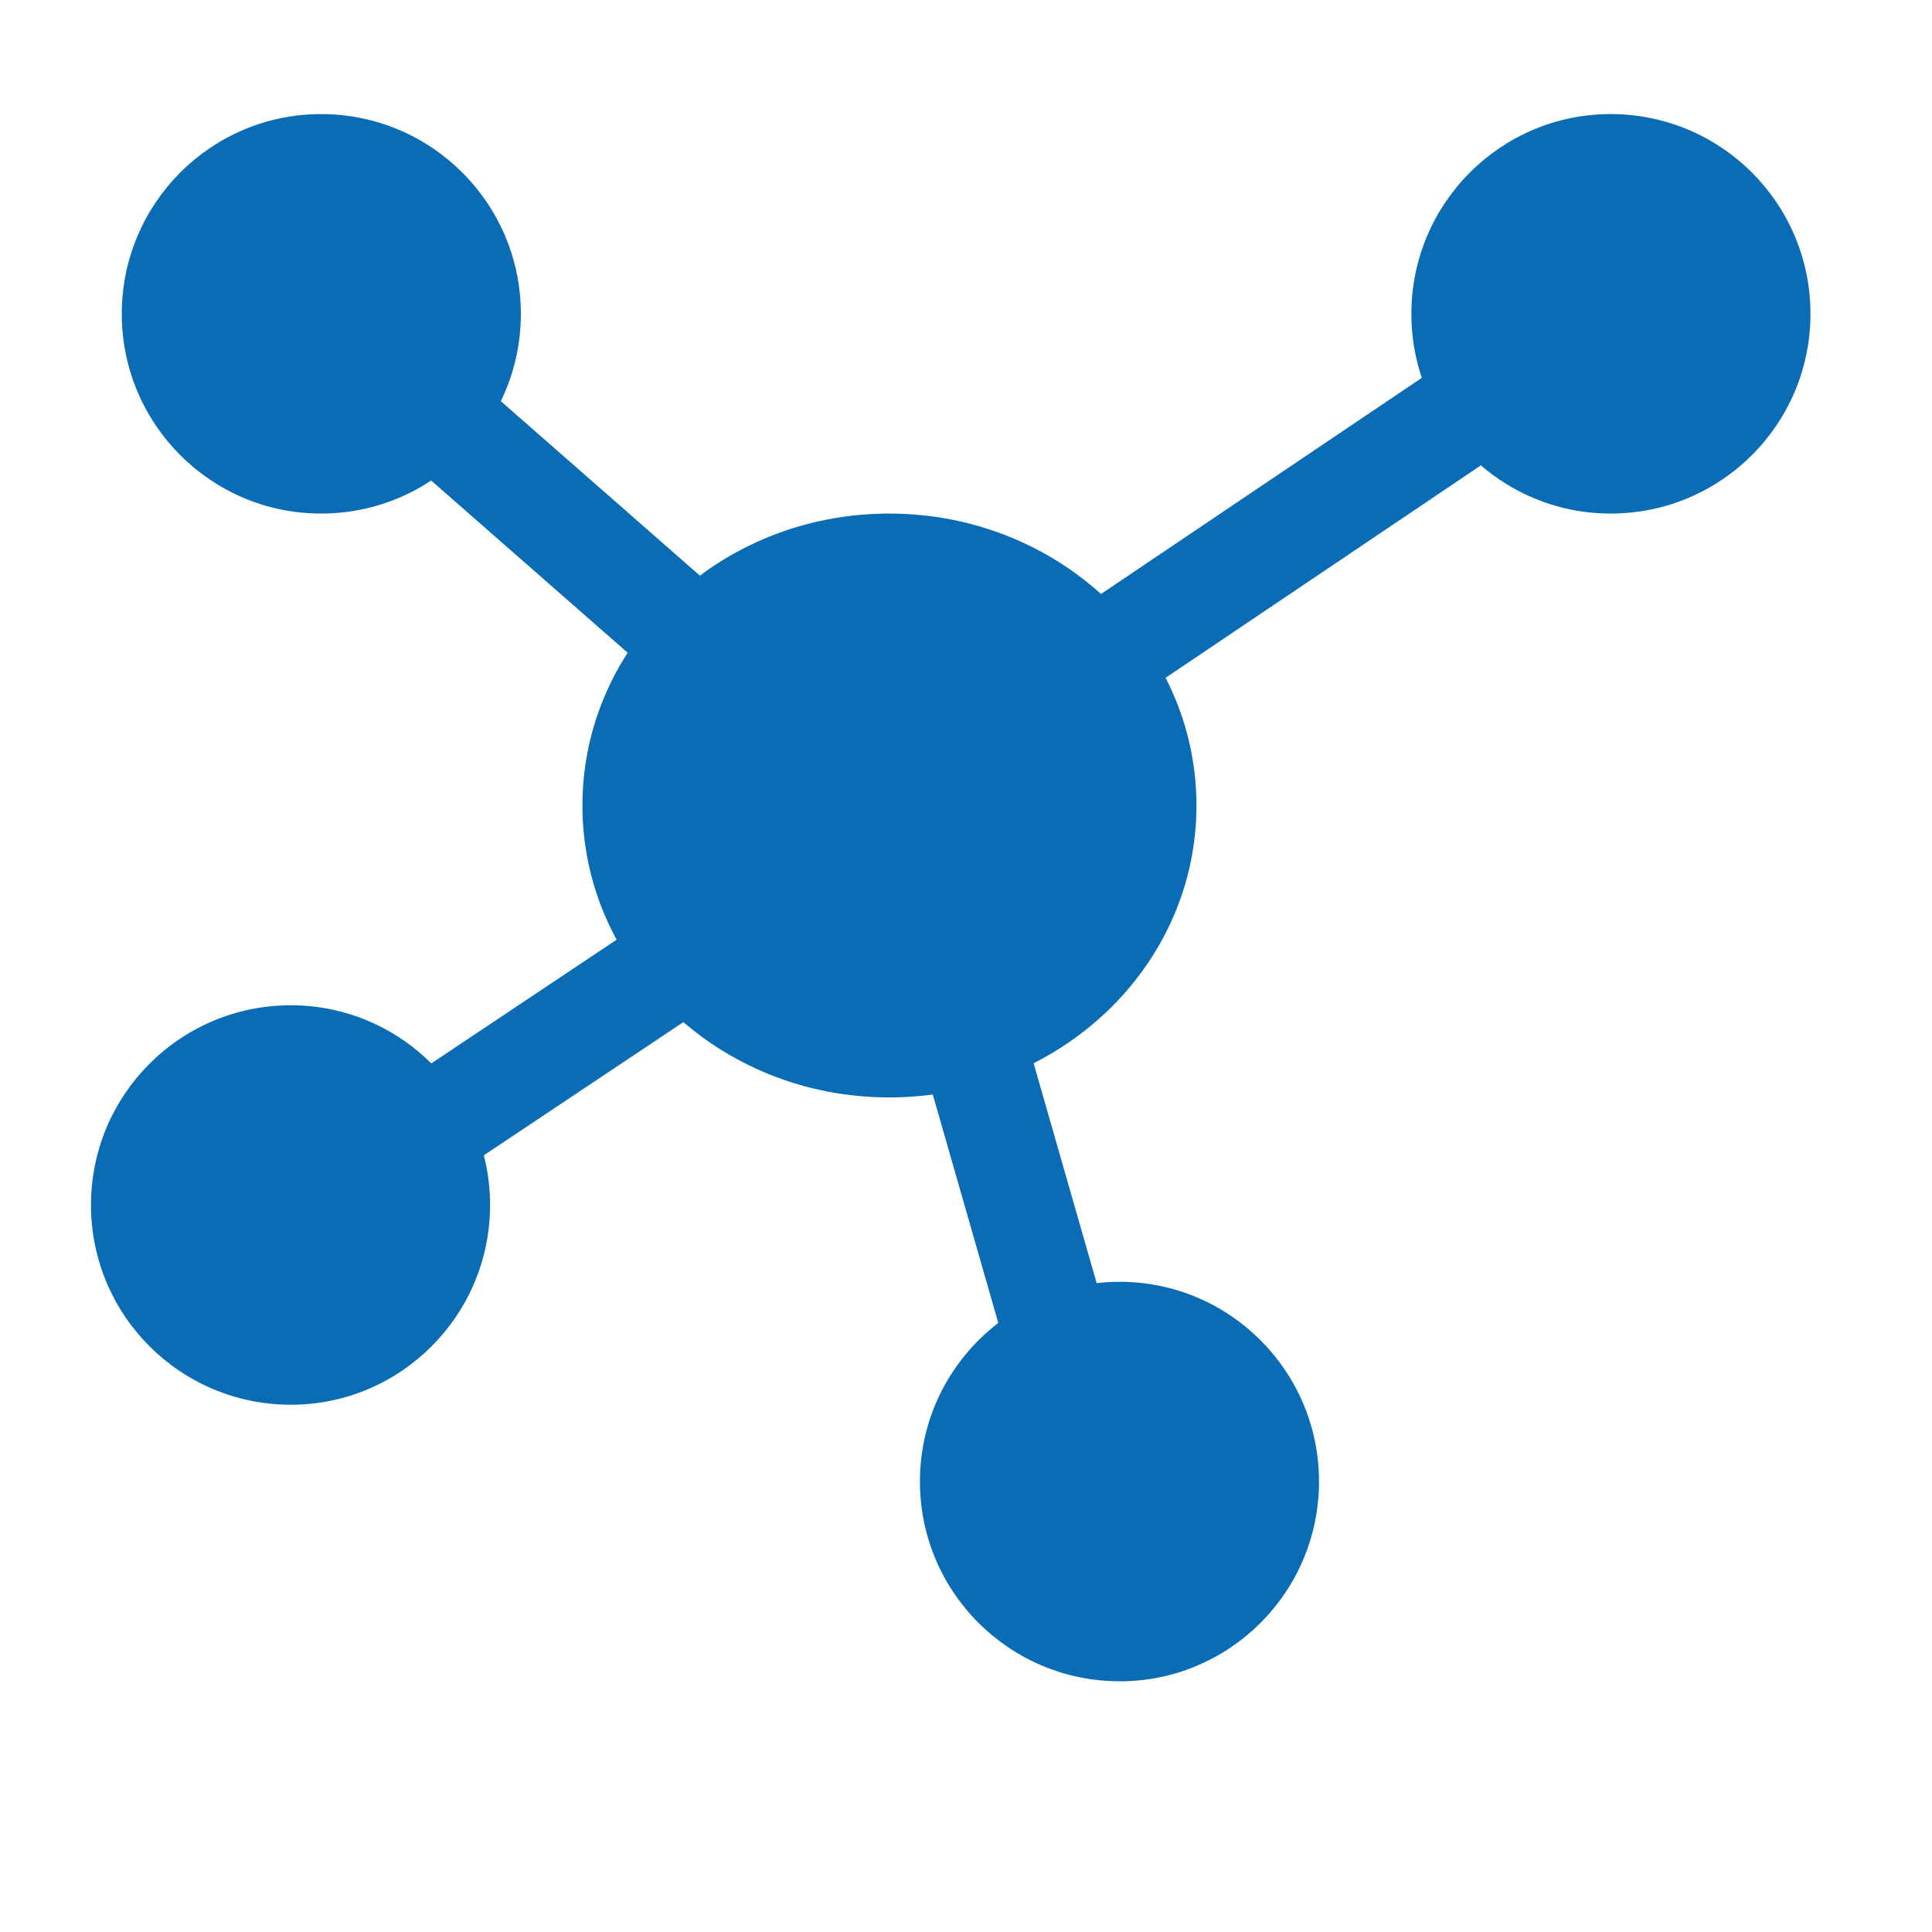 <?xml version="1.0" encoding="UTF-8"?>
<svg xmlns="http://www.w3.org/2000/svg" width="32px" height="32px" overflow="hidden">
  <g transform="translate(-610 -358)">
    <g>
      <g>
        <g>
          <g>
            <path d="M1583.39 609.915C1583.39 608.09 1584.87 606.61 1586.69 606.61 1588.52 606.61 1590 608.09 1590 609.915 1590 611.741 1588.52 613.22 1586.69 613.22 1584.87 613.22 1583.39 611.741 1583.39 609.915Z" fill="#096CB5" fill-rule="evenodd" fill-opacity="1" transform="matrix(1 0 0 1.001 -971.373 -247.327)"></path>
            <path d="M1582.88 624.661C1582.88 622.836 1584.36 621.356 1586.19 621.356 1588.01 621.356 1589.49 622.836 1589.49 624.661 1589.49 626.486 1588.01 627.966 1586.19 627.966 1584.36 627.966 1582.88 626.486 1582.88 624.661Z" fill="#096CB5" fill-rule="evenodd" fill-opacity="1" transform="matrix(1 0 0 1.001 -971.373 -247.327)"></path>
            <path d="M1604.75 609.915C1604.75 608.09 1606.23 606.61 1608.05 606.61 1609.88 606.61 1611.36 608.09 1611.36 609.915 1611.36 611.741 1609.88 613.22 1608.05 613.22 1606.23 613.22 1604.75 611.741 1604.75 609.915Z" fill="#096CB5" fill-rule="evenodd" fill-opacity="1" transform="matrix(1 0 0 1.001 -971.373 -247.327)"></path>
            <path d="M1596.61 629.237C1596.61 627.412 1598.09 625.932 1599.92 625.932 1601.74 625.932 1603.22 627.412 1603.22 629.237 1603.22 631.063 1601.74 632.542 1599.92 632.542 1598.09 632.542 1596.61 631.063 1596.61 629.237Z" fill="#096CB5" fill-rule="evenodd" fill-opacity="1" transform="matrix(1 0 0 1.001 -971.373 -247.327)"></path>
            <path d="M1591.02 618.051C1591.02 615.381 1593.29 613.22 1596.1 613.22 1598.91 613.22 1601.19 615.381 1601.19 618.051 1601.19 620.72 1598.91 622.881 1596.1 622.881 1593.29 622.881 1591.02 620.72 1591.02 618.051Z" fill="#096CB5" fill-rule="evenodd" fill-opacity="1" transform="matrix(1 0 0 1.001 -971.373 -247.327)"></path>
            <path d="M0 0 6.037 4.026" stroke="#096CB5" stroke-width="1.748" stroke-linecap="butt" stroke-linejoin="miter" stroke-miterlimit="8" stroke-opacity="1" fill="none" fill-rule="evenodd" transform="matrix(1 0 0 -1.001 615.831 377.541)"></path>
            <path d="M0 0 10.742 7.23" stroke="#096CB5" stroke-width="1.748" stroke-linecap="butt" stroke-linejoin="miter" stroke-miterlimit="8" stroke-opacity="1" fill="none" fill-rule="evenodd" transform="matrix(1 0 0 -1.001 626.508 370.057)"></path>
            <path d="M1594.95 617.146 1586.69 609.915" stroke="#096CB5" stroke-width="1.748" stroke-linecap="butt" stroke-linejoin="miter" stroke-miterlimit="8" stroke-opacity="1" fill="none" fill-rule="evenodd" transform="matrix(1 0 0 1.001 -971.373 -247.327)"></path>
            <path d="M1599.64 629.481 1596.36 618.051" stroke="#096CB5" stroke-width="1.748" stroke-linecap="butt" stroke-linejoin="miter" stroke-miterlimit="8" stroke-opacity="1" fill="none" fill-rule="evenodd" transform="matrix(1 0 0 1.001 -971.373 -247.327)"></path>
          </g>
        </g>
      </g>
    </g>
  </g>
</svg>

